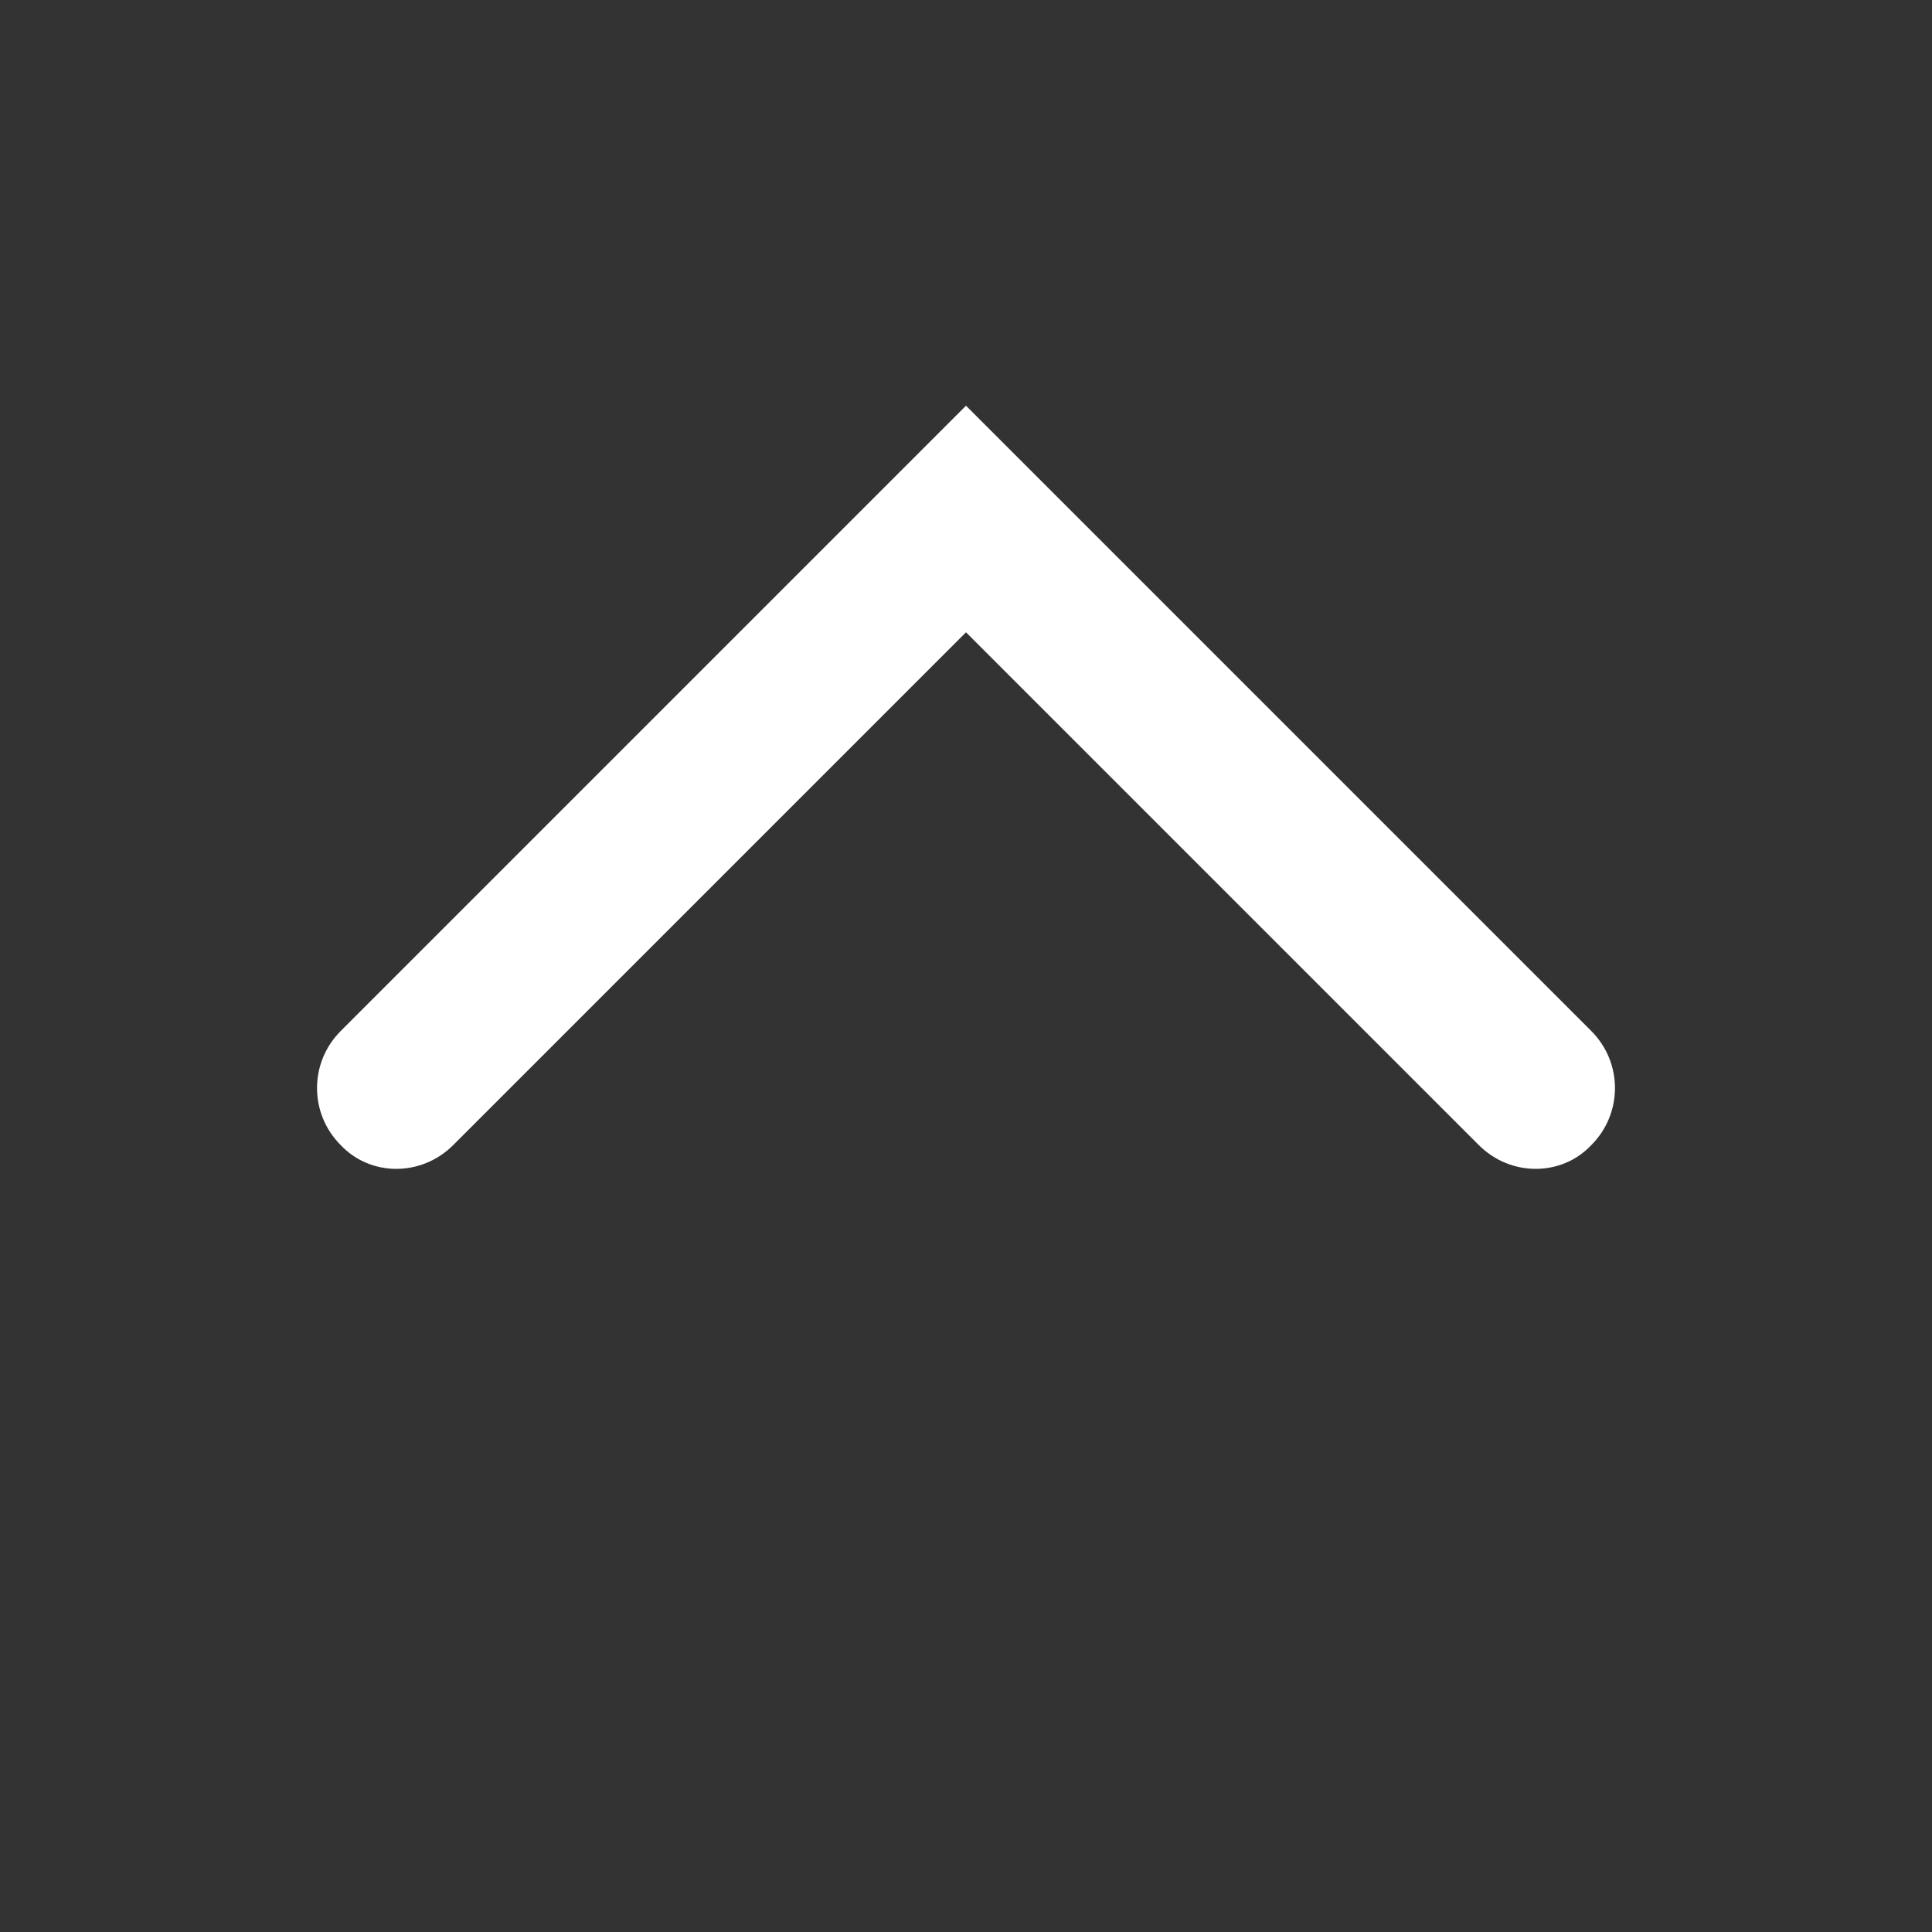 <?xml version="1.0"?>
<svg width="11" height="11" xmlns="http://www.w3.org/2000/svg" xmlns:svg="http://www.w3.org/2000/svg">
 <rect width="100%" height="100%" fill="#333333" stroke="none"/>
 <g class="layer">
  <title>Layer 1</title>
  <path d="m2.58,6.52l2.92,-2.92l2.92,2.92c0.18,0.18 0.47,0.18 0.64,0c0.18,-0.18 0.18,-0.47 0,-0.65l-3.56,-3.56l-3.56,3.56c-0.18,0.18 -0.18,0.47 0,0.65c0.17,0.18 0.46,0.18 0.64,0z" fill="#ffffff" id="svg_1"/>
 </g>
</svg>